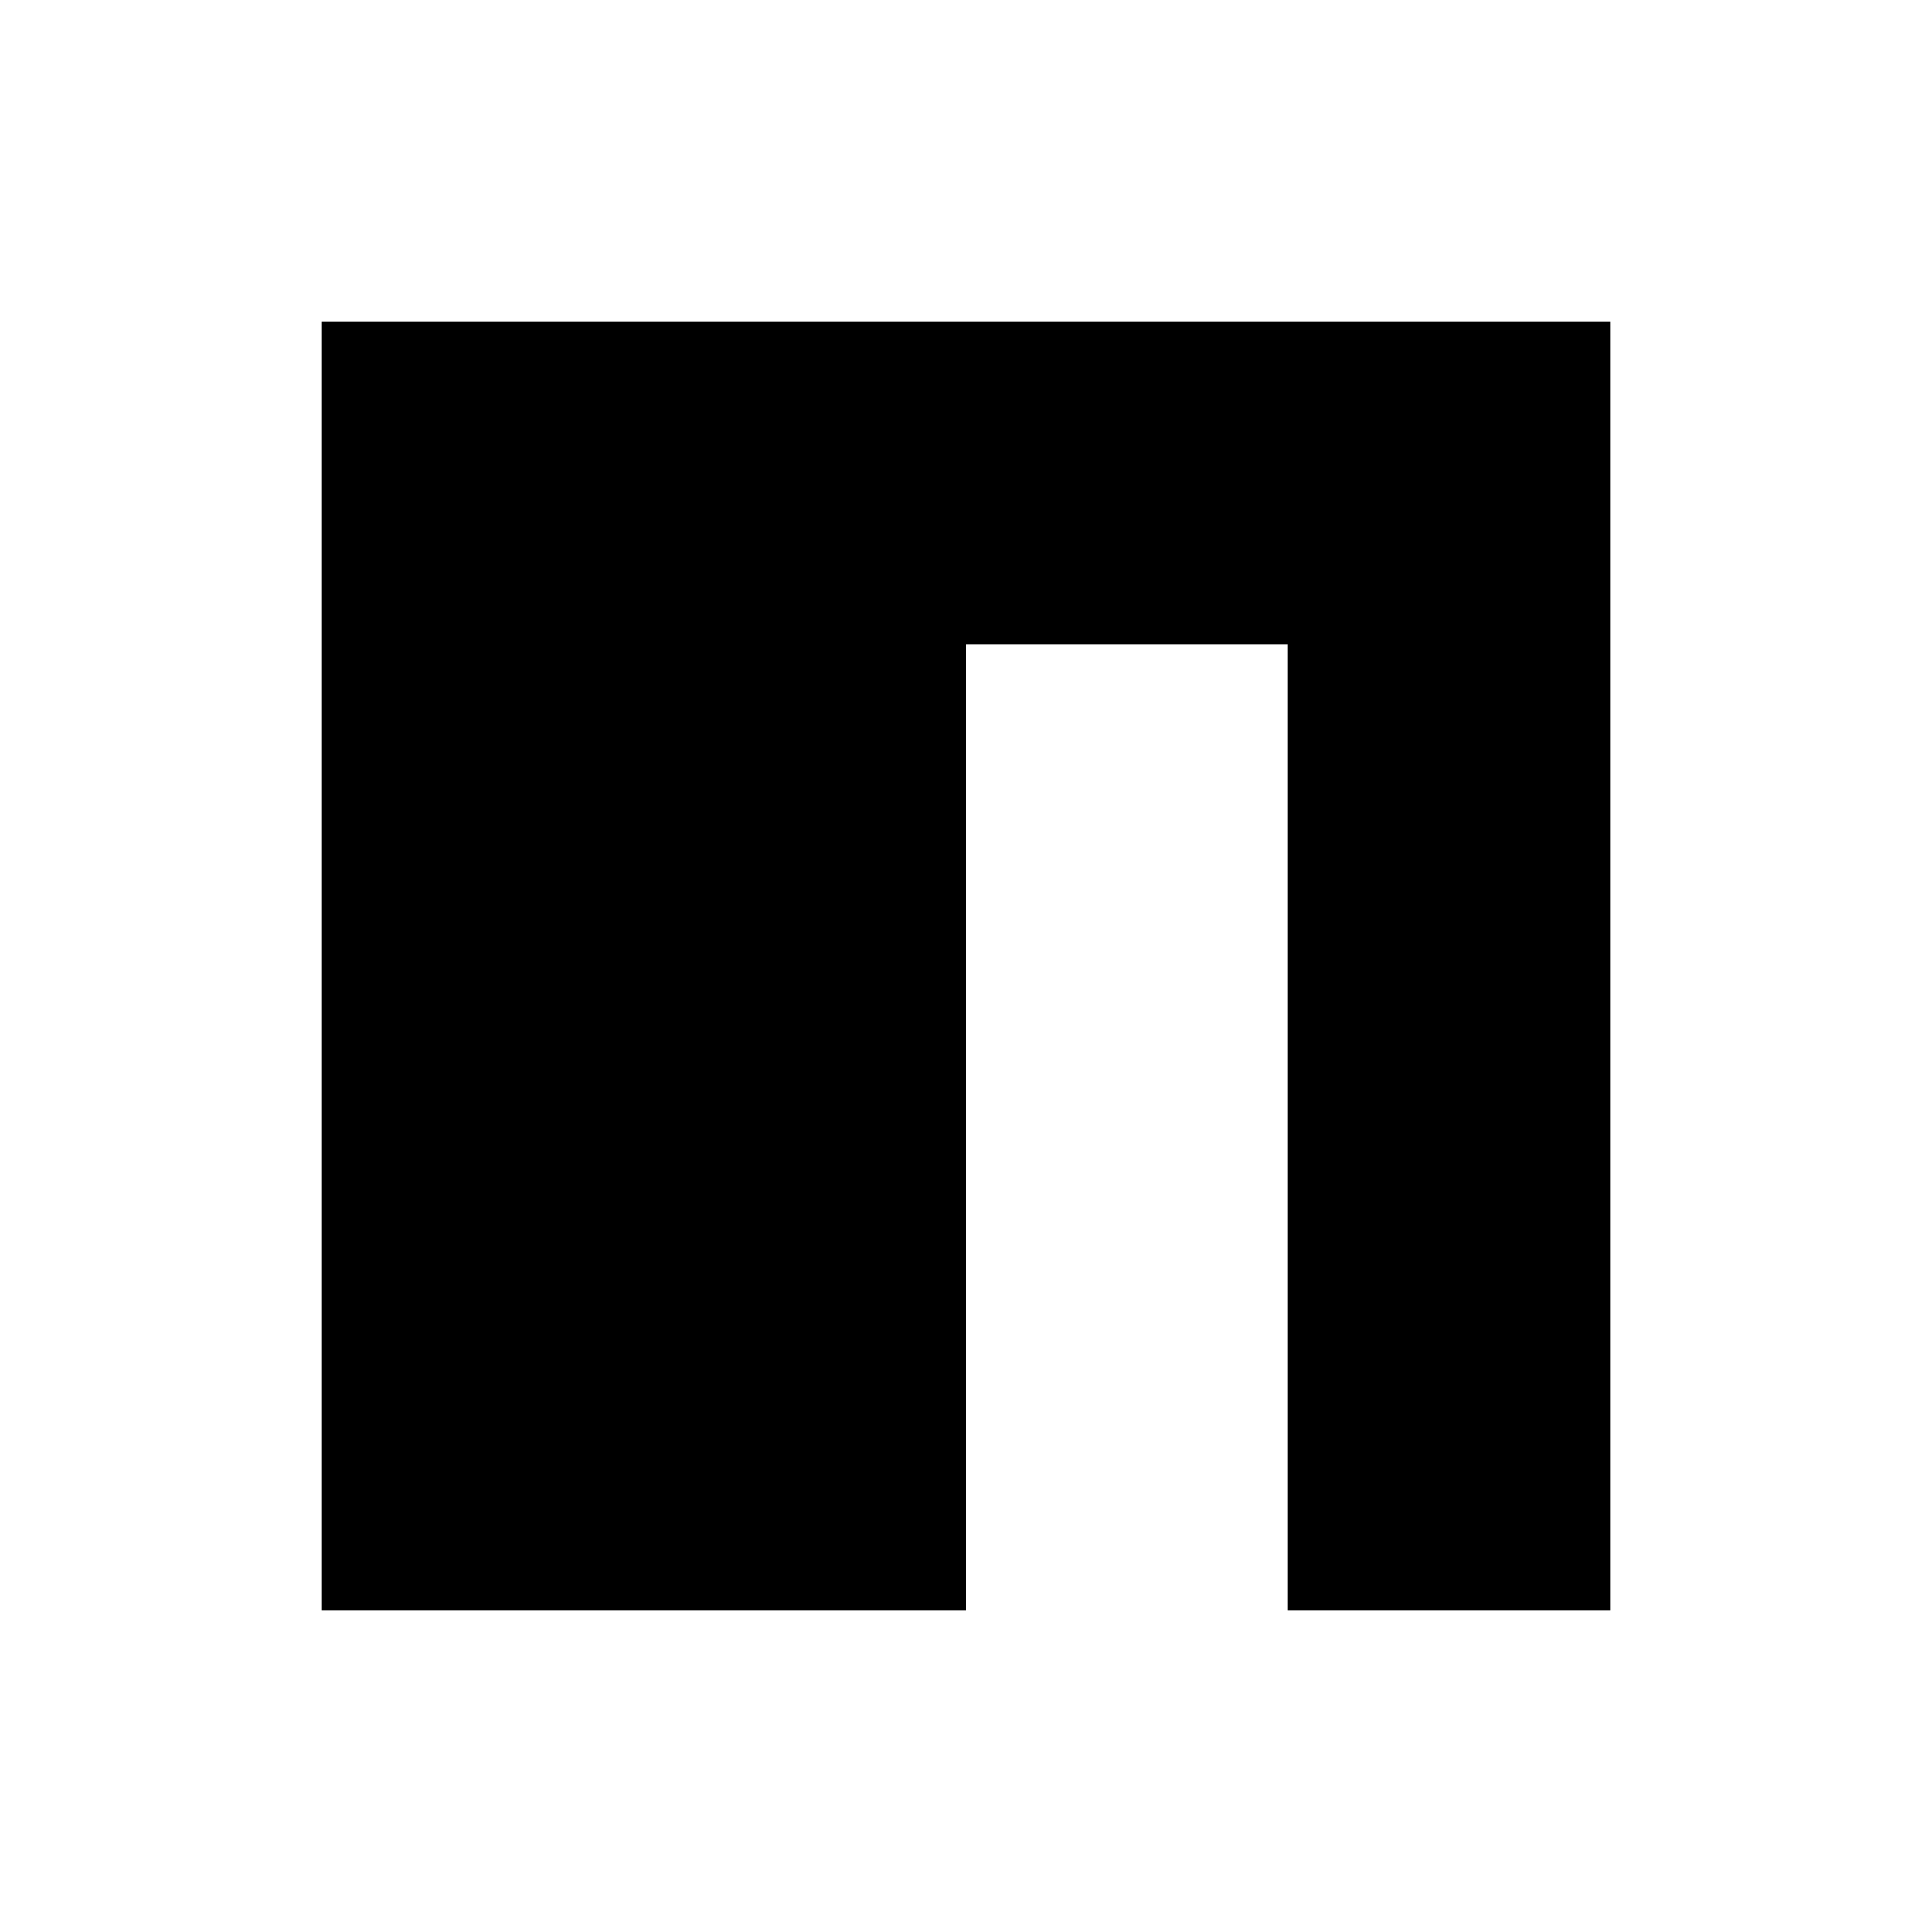 <svg width="205" height="205" viewBox="0 0 205 205" fill="none" xmlns="http://www.w3.org/2000/svg">
<g clip-path="url(#clip0_92_986)">
<path d="M170.834 34.167H34.167V170.834H102.5V68.334H136.667V170.834H170.834V34.167Z" fill="black"/>
</g>
<defs>
<clipPath id="clip0_92_986">
<rect width="205" height="205" fill="white"/>
</clipPath>
</defs>
</svg>
